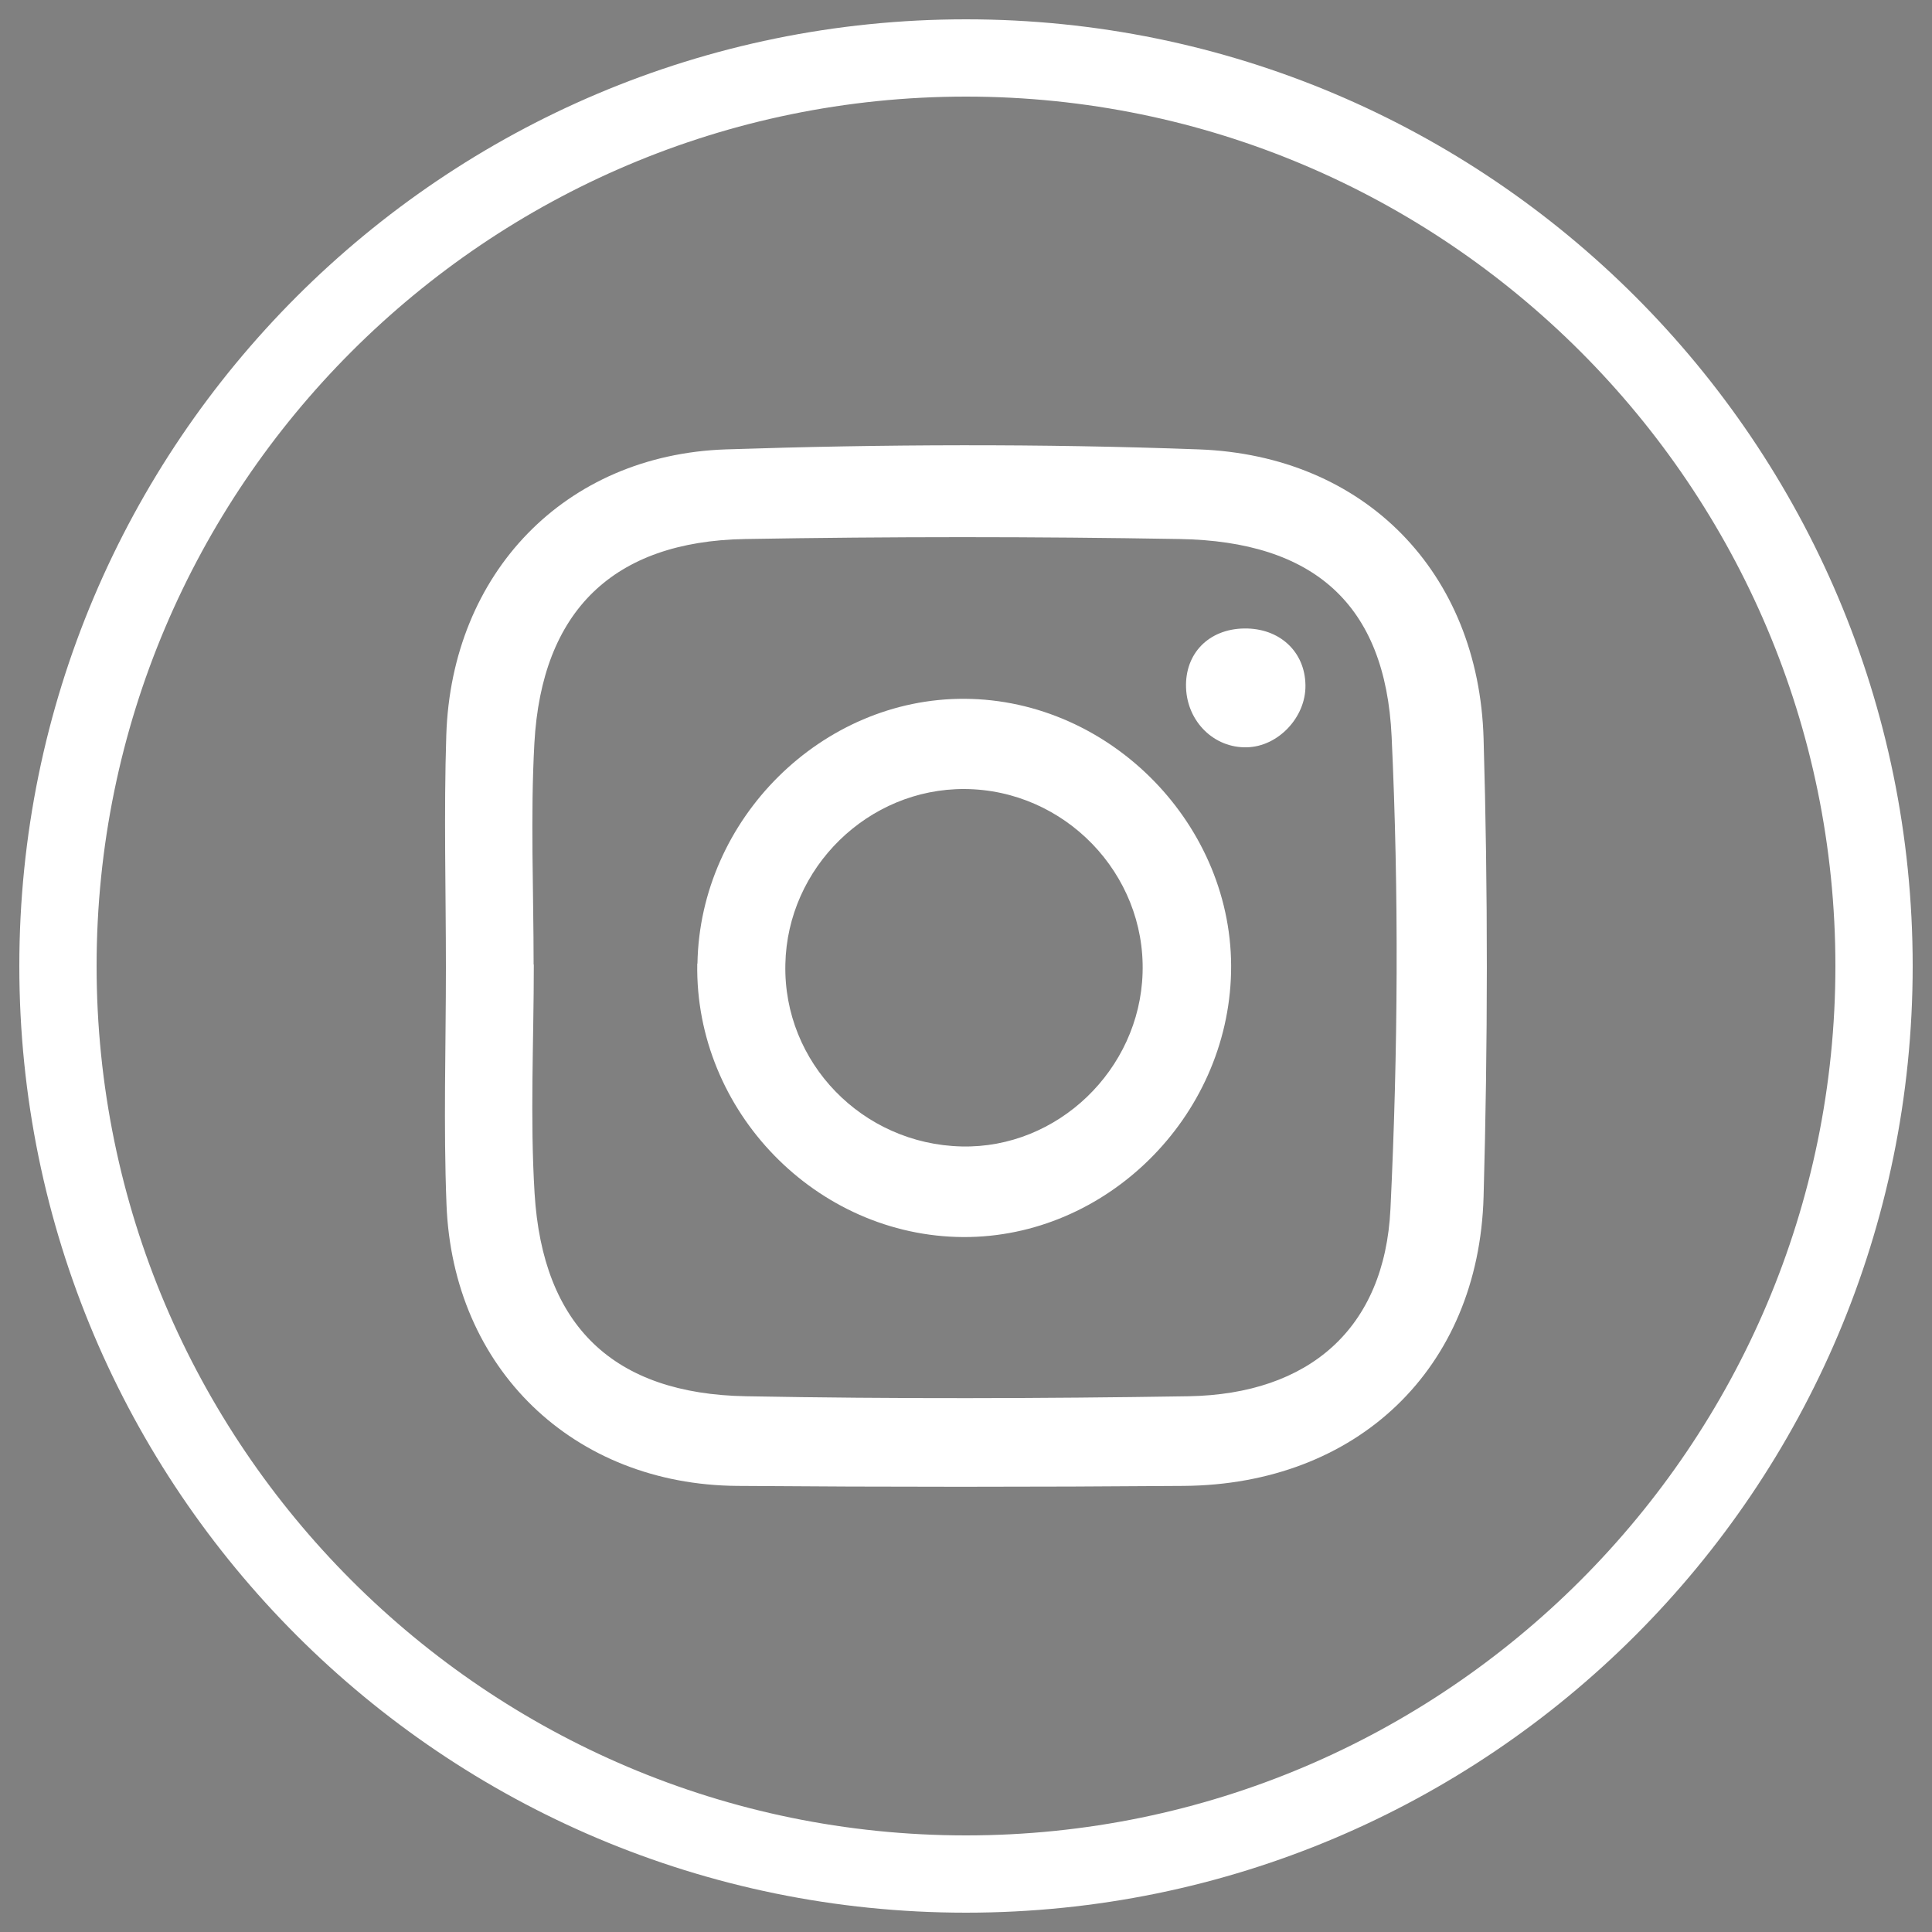 <?xml version="1.0" encoding="UTF-8"?>
<svg xmlns="http://www.w3.org/2000/svg" version="1.1" viewBox="0 0 100 100">
  <rect x="0" y="0" width="100" height="100" fill="#808080" stroke="none"/>
  <defs>
    <style>
      .cls-1 {
        fill: #fff;
      }

      .cls-2 {
        fill: #11223e;
      }
    </style>
  </defs>
  <!-- Generator: Adobe Illustrator 28.7.1, SVG Export Plug-In . SVG Version: 1.2.0 Build 142)  -->
  <g>
    <g id="Capa_1">
      <path class="cls-1" d="M50,5c24.81,0,45,20.19,45,45s-20.19,45-45,45S5,74.81,5,50,25.19,5,50,5M50,1C22.94,1,1,22.94,1,50s21.94,49,49,49,49-21.94,49-49S77.06,1,50,1h0Z"/>
      <path class="cls-2" d="M149.76,58.1c-3.83,4.37-7.49,8.54-11.15,12.71-.37.42-.74.85-1.12,1.27q-5.12,5.78-13.45,5.15c7.25-8.28,14.36-16.39,21.58-24.63-7.56-9.91-15.06-19.75-22.67-29.74.37-.14.6-.29.82-.29,5.49-.02,10.99-.06,16.48.04.74.01,1.67.64,2.15,1.26,3.72,4.77,7.36,9.62,11.02,14.44.42.55.87,1.08,1.93,2.38.42-.83.63-1.55,1.07-2.06,4.23-4.91,8.52-9.76,12.74-14.67.84-.98,1.69-1.5,3.04-1.43,2.22.12,4.45.03,7.16.03-6.92,7.92-13.52,15.47-20.25,23.18,7.86,10.44,15.69,20.82,23.69,31.44-.74.08-1.24.19-1.75.19-4.86.01-9.72-.05-14.58.04-1.44.03-2.29-.49-3.12-1.61-4.01-5.35-8.11-10.64-12.18-15.95-.38-.5-.79-.97-1.43-1.74ZM133.29,27.93c.67.92,1.19,1.65,1.73,2.36,9.89,12.97,19.9,25.85,29.59,38.96,2.16,2.92,4.5,2.88,7.67,2.57-.58-.83-.99-1.45-1.44-2.05-9.84-13-19.8-25.93-29.46-39.07-2.17-2.96-4.5-3.54-8.1-2.77Z"/>
      <path class="cls-2" d="M-69.52,88.1h-15.92v-30.09h-9.27v-13.47h9.22c0-2.46-.13-4.64.03-6.8.22-2.92.36-5.9,1.09-8.71,1.91-7.37,7.1-11.3,14.4-12.61,4.88-.87,9.76-.64,14.59.4.56.12,1.42.81,1.43,1.26.12,3.68.07,7.36.07,11.15-4.88.25-10.13-1.33-13.66,3.09-2.74,3.44-1.9,7.72-1.92,12h14.82c-.81,4.41-1.51,8.54-2.37,12.64-.09.42-1.08.91-1.67.93-2.94.1-5.88.13-8.82.01-1.62-.06-2.04.54-2.03,2.08.06,8.44.03,16.89.03,25.33,0,.88,0,1.77,0,2.77Z"/>
      <g>
        <path class="cls-1" d="M23.08,50.09c0-4.01-.11-8.03.02-12.04.27-8.37,6.12-14.51,14.48-14.79,8.15-.27,16.32-.3,24.46,0,8.6.31,14.5,6.36,14.75,14.97.23,7.9.22,15.81,0,23.71-.25,8.93-6.57,14.9-15.52,14.97-7.7.06-15.4.06-23.1,0-8.5-.06-14.74-6.07-15.06-14.58-.16-4.07-.03-8.16-.03-12.24ZM27.63,49.93s0,0,0,0c0,3.95-.2,7.91.04,11.84.42,6.86,4.08,10.38,10.95,10.5,7.63.14,15.27.12,22.9,0,6.23-.11,10.15-3.49,10.45-9.7.39-8.13.44-16.31.06-24.45-.32-6.87-4.06-10.1-10.96-10.22-7.5-.13-15.01-.13-22.51,0-6.82.12-10.52,3.72-10.9,10.56-.21,3.81-.04,7.64-.04,11.46Z"/>
        <path class="cls-1" d="M36.1,49.87c.13-7.49,6.44-13.74,13.83-13.7,7.58.04,13.96,6.59,13.79,14.16-.17,7.51-6.47,13.73-13.86,13.7-7.6-.04-13.9-6.51-13.77-14.15ZM40.65,49.92c-.11,5.08,3.98,9.3,9.12,9.42,4.96.12,9.22-3.96,9.37-8.98.16-5.15-4.04-9.49-9.21-9.52-4.99-.03-9.18,4.06-9.28,9.07Z"/>
        <path class="cls-1" d="M67.57,35.48c.02,1.65-1.42,3.17-3.04,3.2-1.69.04-3.07-1.32-3.14-3.07-.07-1.78,1.17-3.05,3-3.08,1.84-.03,3.16,1.2,3.18,2.94Z"/>
      </g>
    </g>
  </g>
</svg>